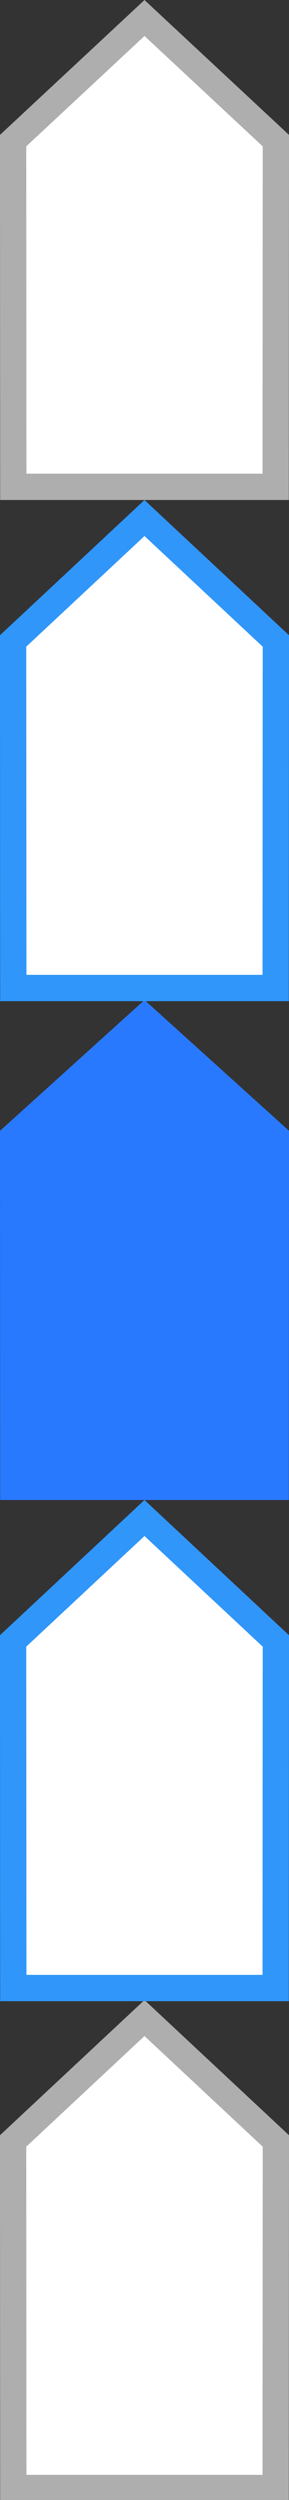<?xml version="1.0" encoding="UTF-8"?>
<svg id="bitmap:33-32" width="33" height="285" version="1.1" viewBox="0 0 8.731 75.406" xmlns="http://www.w3.org/2000/svg" xmlns:cc="http://creativecommons.org/ns#" xmlns:dc="http://purl.org/dc/elements/1.1/" xmlns:rdf="http://www.w3.org/1999/02/22-rdf-syntax-ns#">
 <rect x="0" y="0" width="8.731" height="75.406" fill="#333333" stroke="none"/>
 <path d="m8.334 4.242-0.006 10.442h-7.926l-0.006-10.442 3.969-3.699z" fill="#fff" stroke="#aeaeae" stroke-width=".794"/>
 <path d="m8.731 34.108-0.006 11.136h-8.719l-0.006-11.136 4.366-3.945z" fill="#2979ff" stroke-width=".265"/>
 <g transform="translate(4.368,10.716)" fill="#fff" stroke-width=".794">
  <path d="m3.966 8.617-0.006 10.468h-7.926l-0.006-10.468 3.969-3.708z" stroke="#3096fa"/>
  <path d="m3.966 53.861-0.006 10.468h-7.926l-0.006-10.468 3.969-3.708z" stroke="#aeaeae"/>
  <path d="m3.966 38.779-0.006 10.469h-7.926l-0.006-10.469 3.969-3.708z" stroke="#3096fa"/>
 </g>
</svg>
